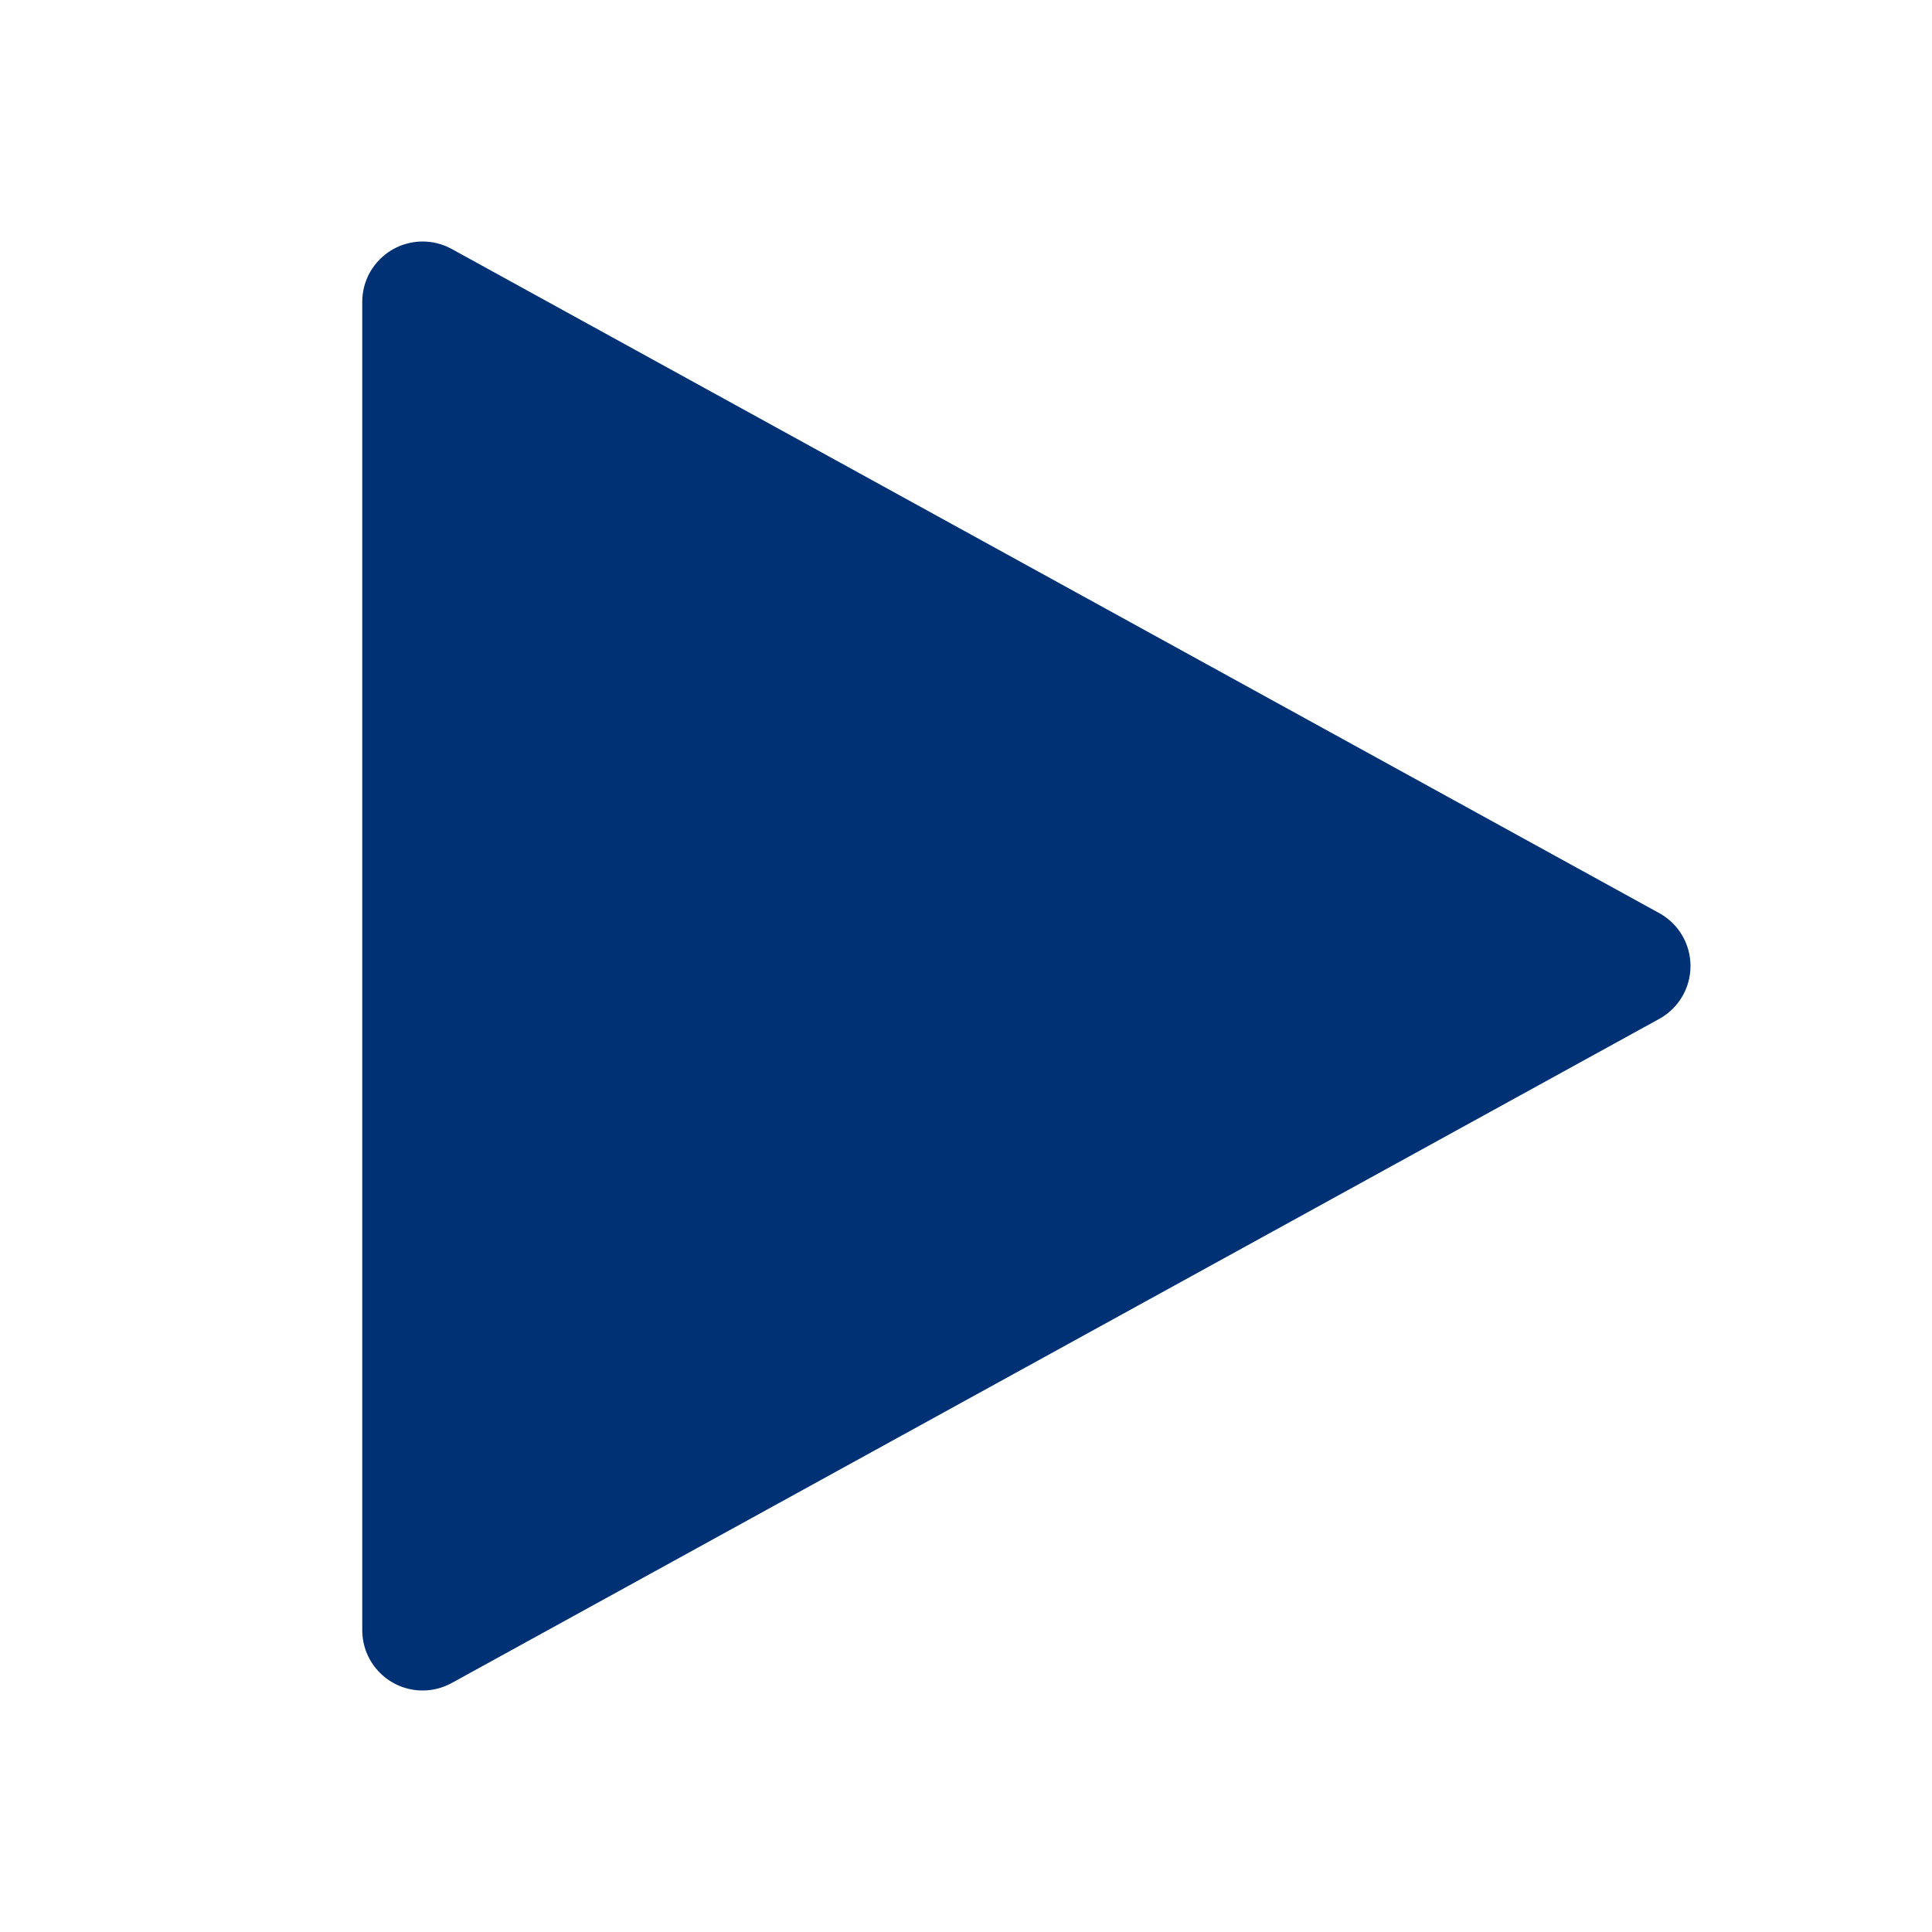 <svg width="32" height="32" viewBox="0 0 32 32" fill="none" xmlns="http://www.w3.org/2000/svg">
<path d="M7 28C6.735 28 6.48 27.895 6.293 27.707C6.105 27.52 6 27.265 6 27V5C6 4.826 6.045 4.655 6.131 4.504C6.218 4.354 6.342 4.228 6.491 4.139C6.641 4.051 6.811 4.003 6.985 4C7.158 3.998 7.33 4.04 7.482 4.124L27.482 15.124C27.639 15.21 27.77 15.337 27.861 15.491C27.952 15.645 28 15.821 28 16C28 16.179 27.952 16.355 27.861 16.509C27.77 16.663 27.639 16.79 27.482 16.876L7.482 27.876C7.334 27.957 7.169 28 7 28Z" fill="#003174"/>
</svg>
